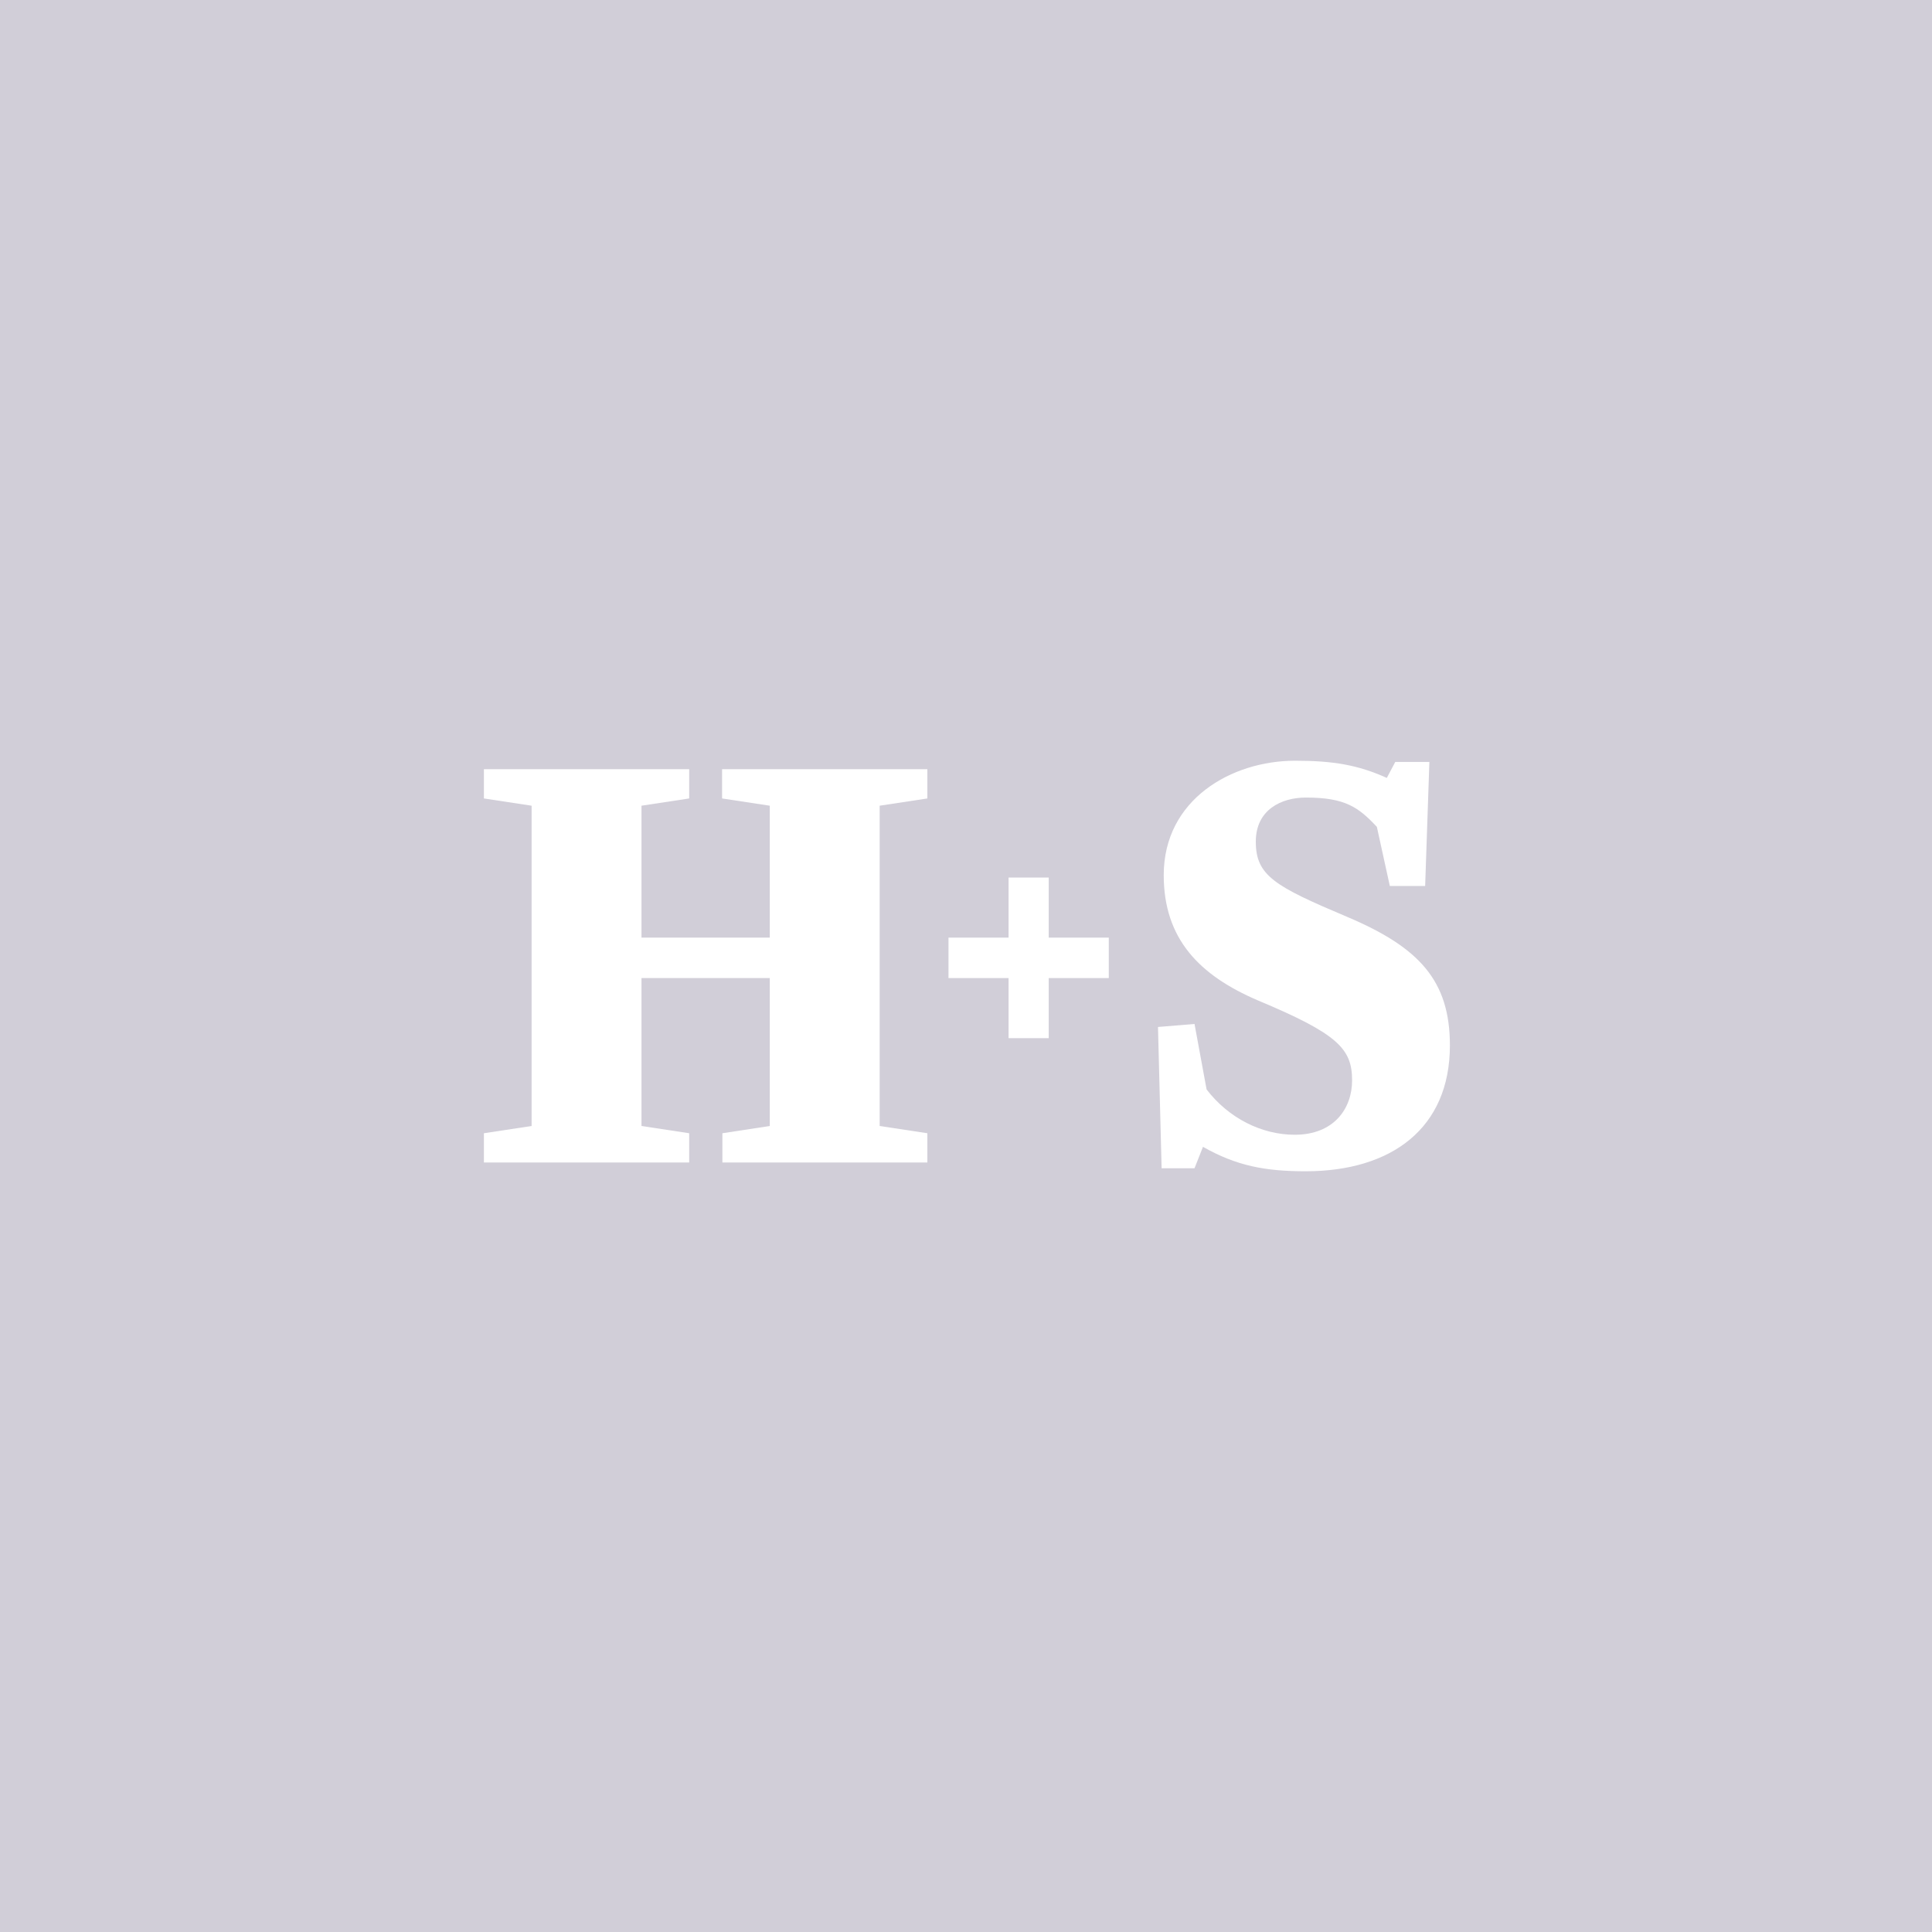 <?xml version="1.0" encoding="utf-8"?>
<!-- Generator: Adobe Illustrator 24.1.0, SVG Export Plug-In . SVG Version: 6.00 Build 0)  -->
<svg version="1.1" id="Ebene_1" xmlns="http://www.w3.org/2000/svg" xmlns:xlink="http://www.w3.org/1999/xlink" x="0px" y="0px"
	 viewBox="0 0 640 640" style="enable-background:new 0 0 640 640;" xml:space="preserve" width="640" height="640">
<style type="text/css">
	.st0{fill:#D1CED8;}
	.st1{fill:#FFFFFF;}
</style>
<rect class="st0" width="640" height="640"/>
<g>
	<path class="st1" d="M307.3,385.1h-68v-9.7L255,373v-49h-42.5v49l15.8,2.4v9.7h-68v-9.7l15.8-2.4V266.9l-15.8-2.4v-9.7h68v9.7
		l-15.8,2.4v43.7H255v-43.7l-15.8-2.4v-9.7h68v9.7l-15.8,2.4V373l15.8,2.4V385.1z"/>
	<path class="st1" d="M480.3,346.3c0,27.5-19.4,41.7-47.8,41.7c-13.4,0-22.9-1.8-34-8.1l-2.8,7.1h-10.9l-1.2-46.8l12.1-1l4,21.7
		c7.3,9.5,18.2,15,29.2,15c13,0,19-8.7,19-18c0-10.5-4.7-15.4-31.2-26.5c-19.4-8.3-31.2-20.4-31.2-41.5c0-25.1,22.5-37.9,43.5-37.9
		c12.6,0,20.9,1.4,30.4,5.7l2.8-5.3h11.3l-1.4,41.1h-11.7l-4.3-19.6c-6.1-6.5-10.5-9.7-23.5-9.7c-8.1,0-16.6,4-16.6,14.6
		c0,11.3,6.3,14.8,30.2,24.9S480.3,324.8,480.3,346.3z"/>
	<polygon class="st1" points="367.3,310.6 347.4,310.6 347.4,290.7 334.1,290.7 334.1,310.6 314.2,310.6 314.2,324 334.1,324
		334.1,343.9 347.4,343.9 347.4,324 367.3,324 	"/>
</g>
</svg>

